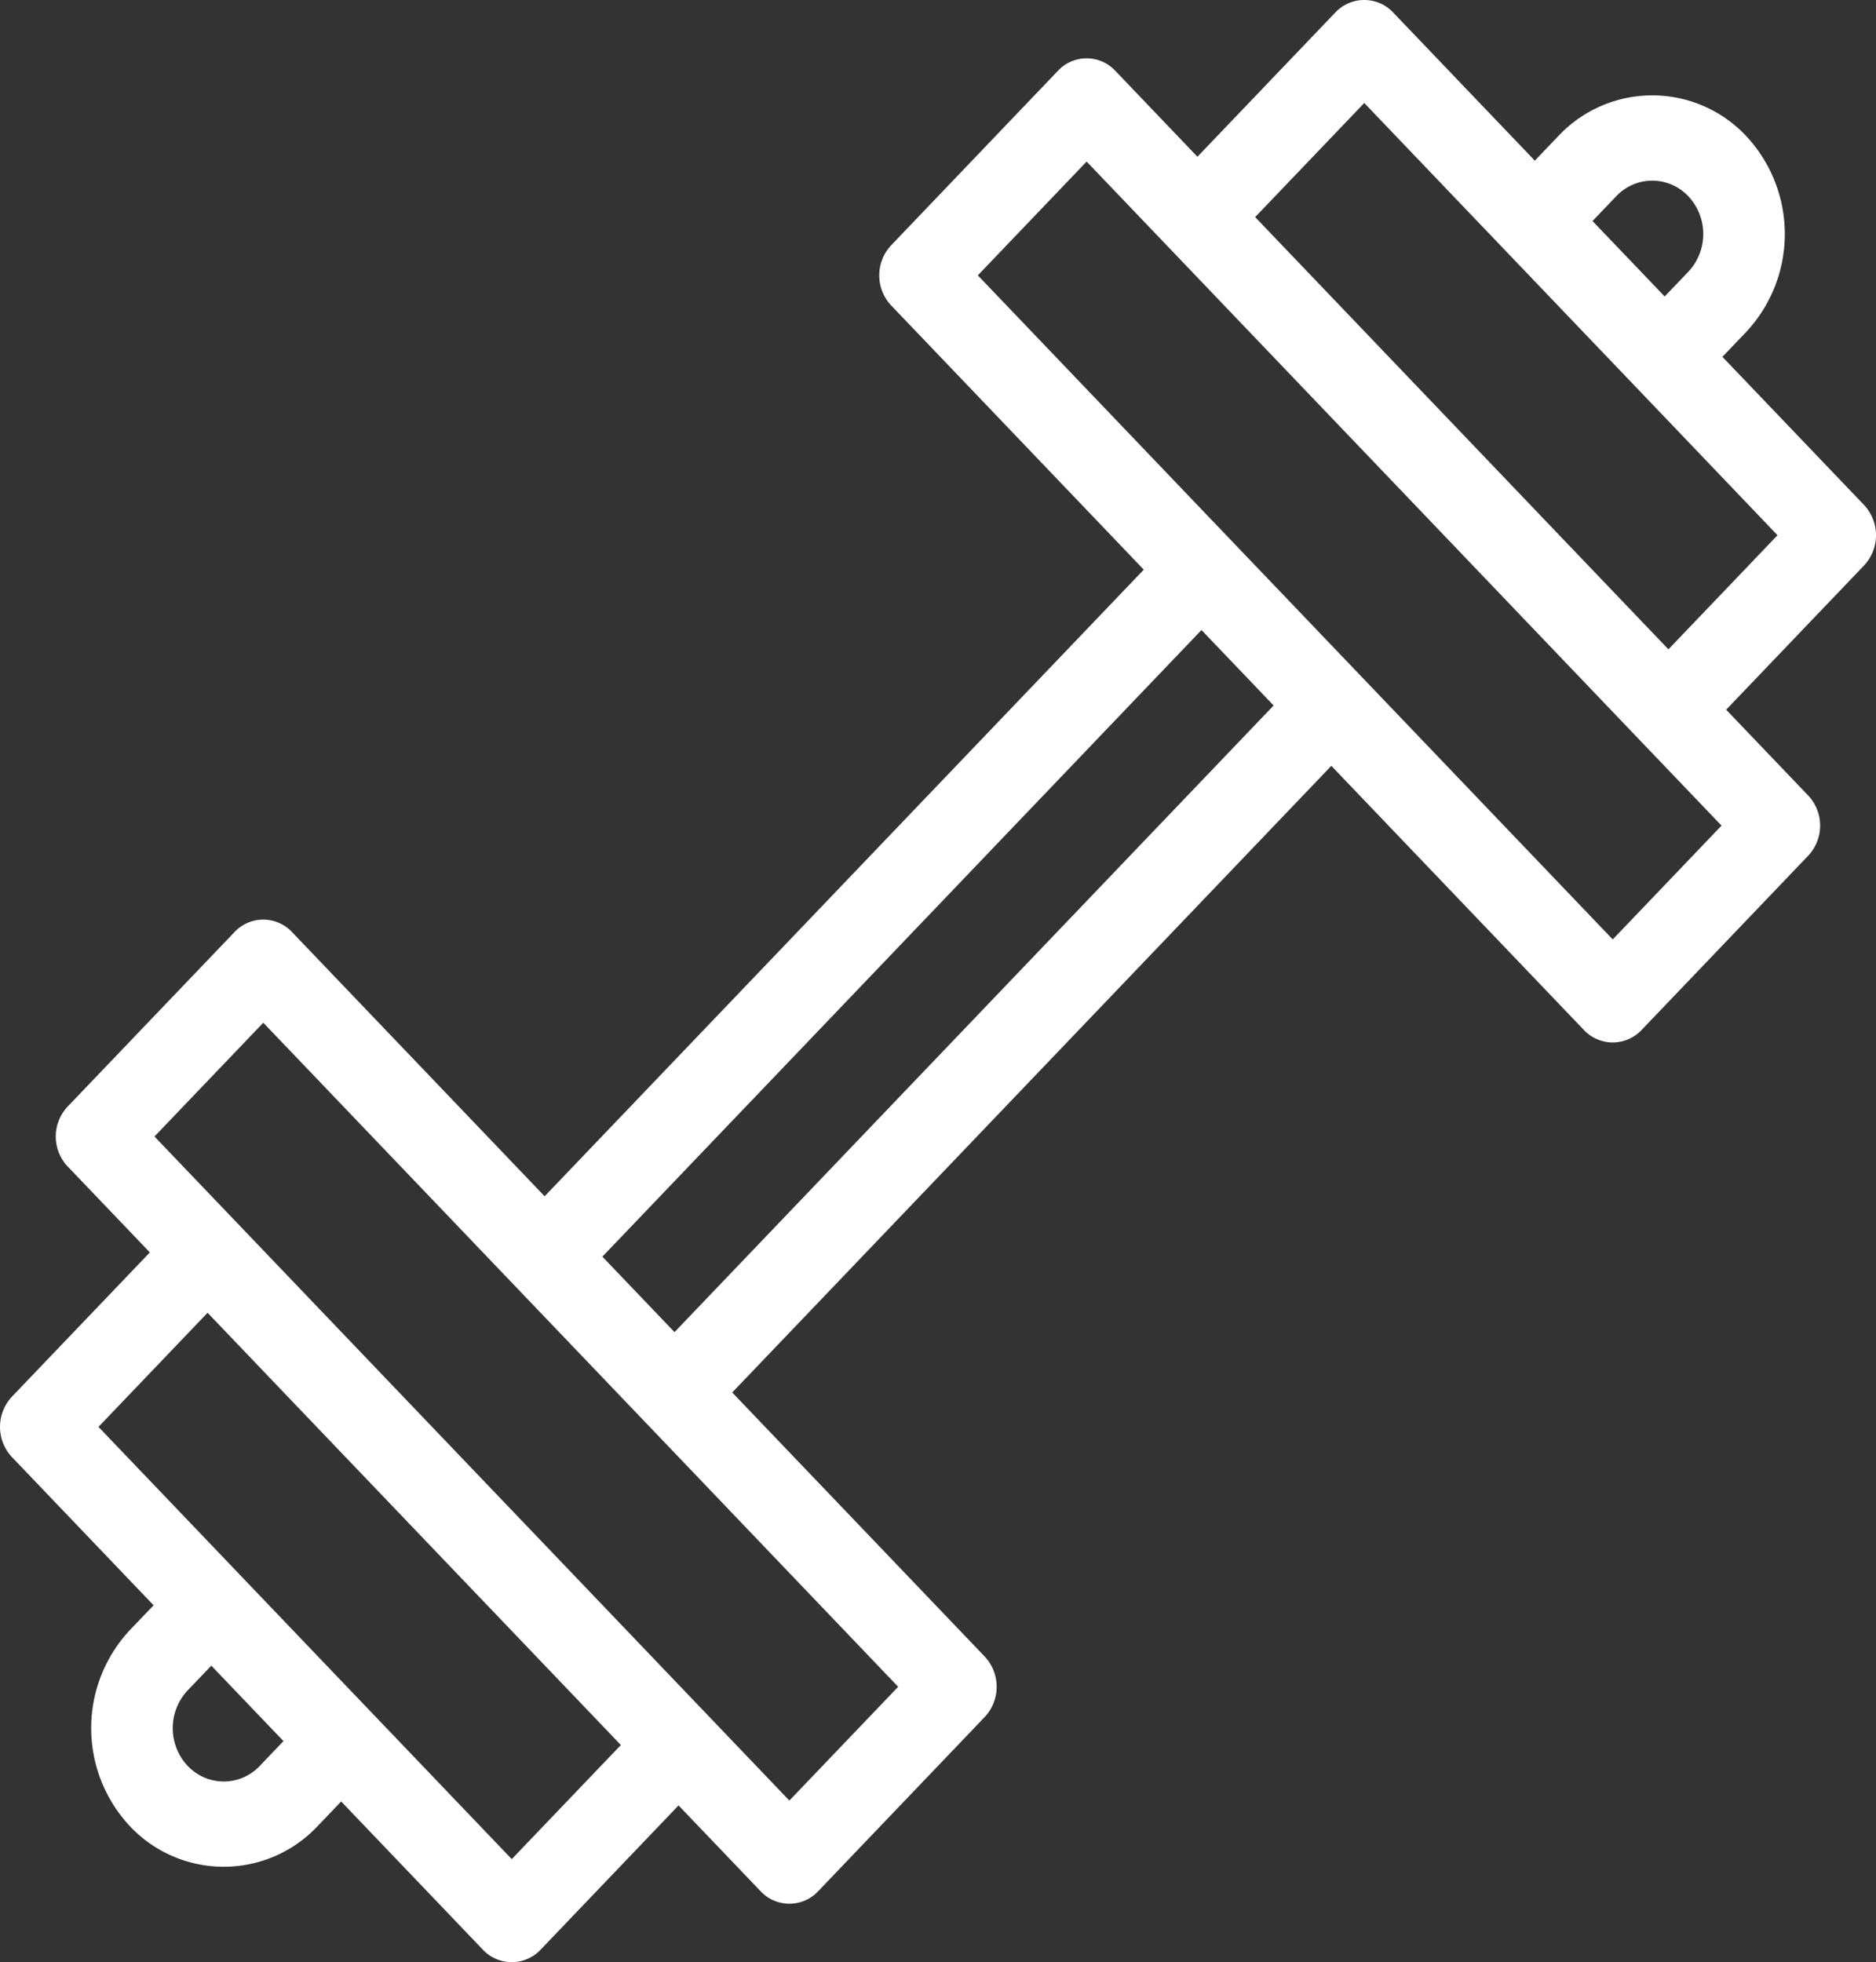 <svg xmlns="http://www.w3.org/2000/svg" viewBox="0 0 72.465 75.804"><rect x="0" y="0" width="72.465" height="75.804" fill="#333333" stroke="none"/><defs><style>.a{fill:#fff;}</style></defs><path class="a" d="M60.2,5.25l-.914.956L53.812.481a1.532,1.532,0,0,0-2.23,0L46.254,6.055,43.088,2.743a1.514,1.514,0,0,0-2.23,0L34.427,9.472a1.697,1.697,0,0,0,0,2.332l9.754,10.204L21.038,46.216,11.284,36.013a1.523,1.523,0,0,0-2.23,0L2.622,42.741a1.686,1.686,0,0,0,0,2.332l3.166,3.312L.46,53.959a1.709,1.709,0,0,0,0,2.332l5.473,5.726-.914.956a5.547,5.547,0,0,0,0,7.58,4.975,4.975,0,0,0,7.246,0l.914-.956,5.473,5.726a1.532,1.532,0,0,0,2.23,0l5.329-5.574,3.166,3.312a1.523,1.523,0,0,0,2.23,0l6.432-6.729a1.709,1.709,0,0,0,0-2.332L28.284,53.796l23.142-24.209L61.181,39.791a1.532,1.532,0,0,0,2.23,0l6.432-6.729a1.697,1.697,0,0,0,0-2.332l-3.166-3.312,5.329-5.574a1.709,1.709,0,0,0,0-2.332L66.532,13.786l.914-.956a5.547,5.547,0,0,0,0-7.58A4.975,4.975,0,0,0,60.2,5.25ZM10.036,68.221a1.911,1.911,0,0,1-2.787,0,2.13,2.13,0,0,1,0-2.915l.914-.956,2.787,2.915Zm9.732,3.603-4.359-4.56L13.179,64.933l-2.787-2.915L8.163,59.685,3.804,55.125l4.214-4.408,4.359,4.56,2.23,2.332,2.787,2.915,2.23,2.332,4.359,4.56ZM34.694,65.166l-4.203,4.396L27.326,66.25l-5.473-5.726-2.23-2.332-2.787-2.915-2.23-2.332L9.133,47.219,5.967,43.907l4.203-4.396,8.639,9.037,2.23,2.332,2.787,2.915,2.23,2.332ZM26.055,51.464l-2.787-2.915,23.142-24.209,2.787,2.915ZM66.498,31.896,62.296,36.293l-8.639-9.037-2.23-2.332-2.787-2.915-2.23-2.332L37.771,10.638l4.203-4.396,3.166,3.312,5.473,5.726,2.23,2.332,2.787,2.915L57.859,22.859l5.473,5.726ZM68.661,20.678,64.447,25.086l-4.359-4.56L57.859,18.194l-2.787-2.915L52.843,12.947,48.484,8.387l4.214-4.408,4.359,4.56,2.23,2.332,2.787,2.915,2.23,2.332ZM65.216,10.498l-.914.956-2.787-2.915.914-.956a1.911,1.911,0,0,1,2.787,0A2.13,2.13,0,0,1,65.216,10.498Z"/></svg>